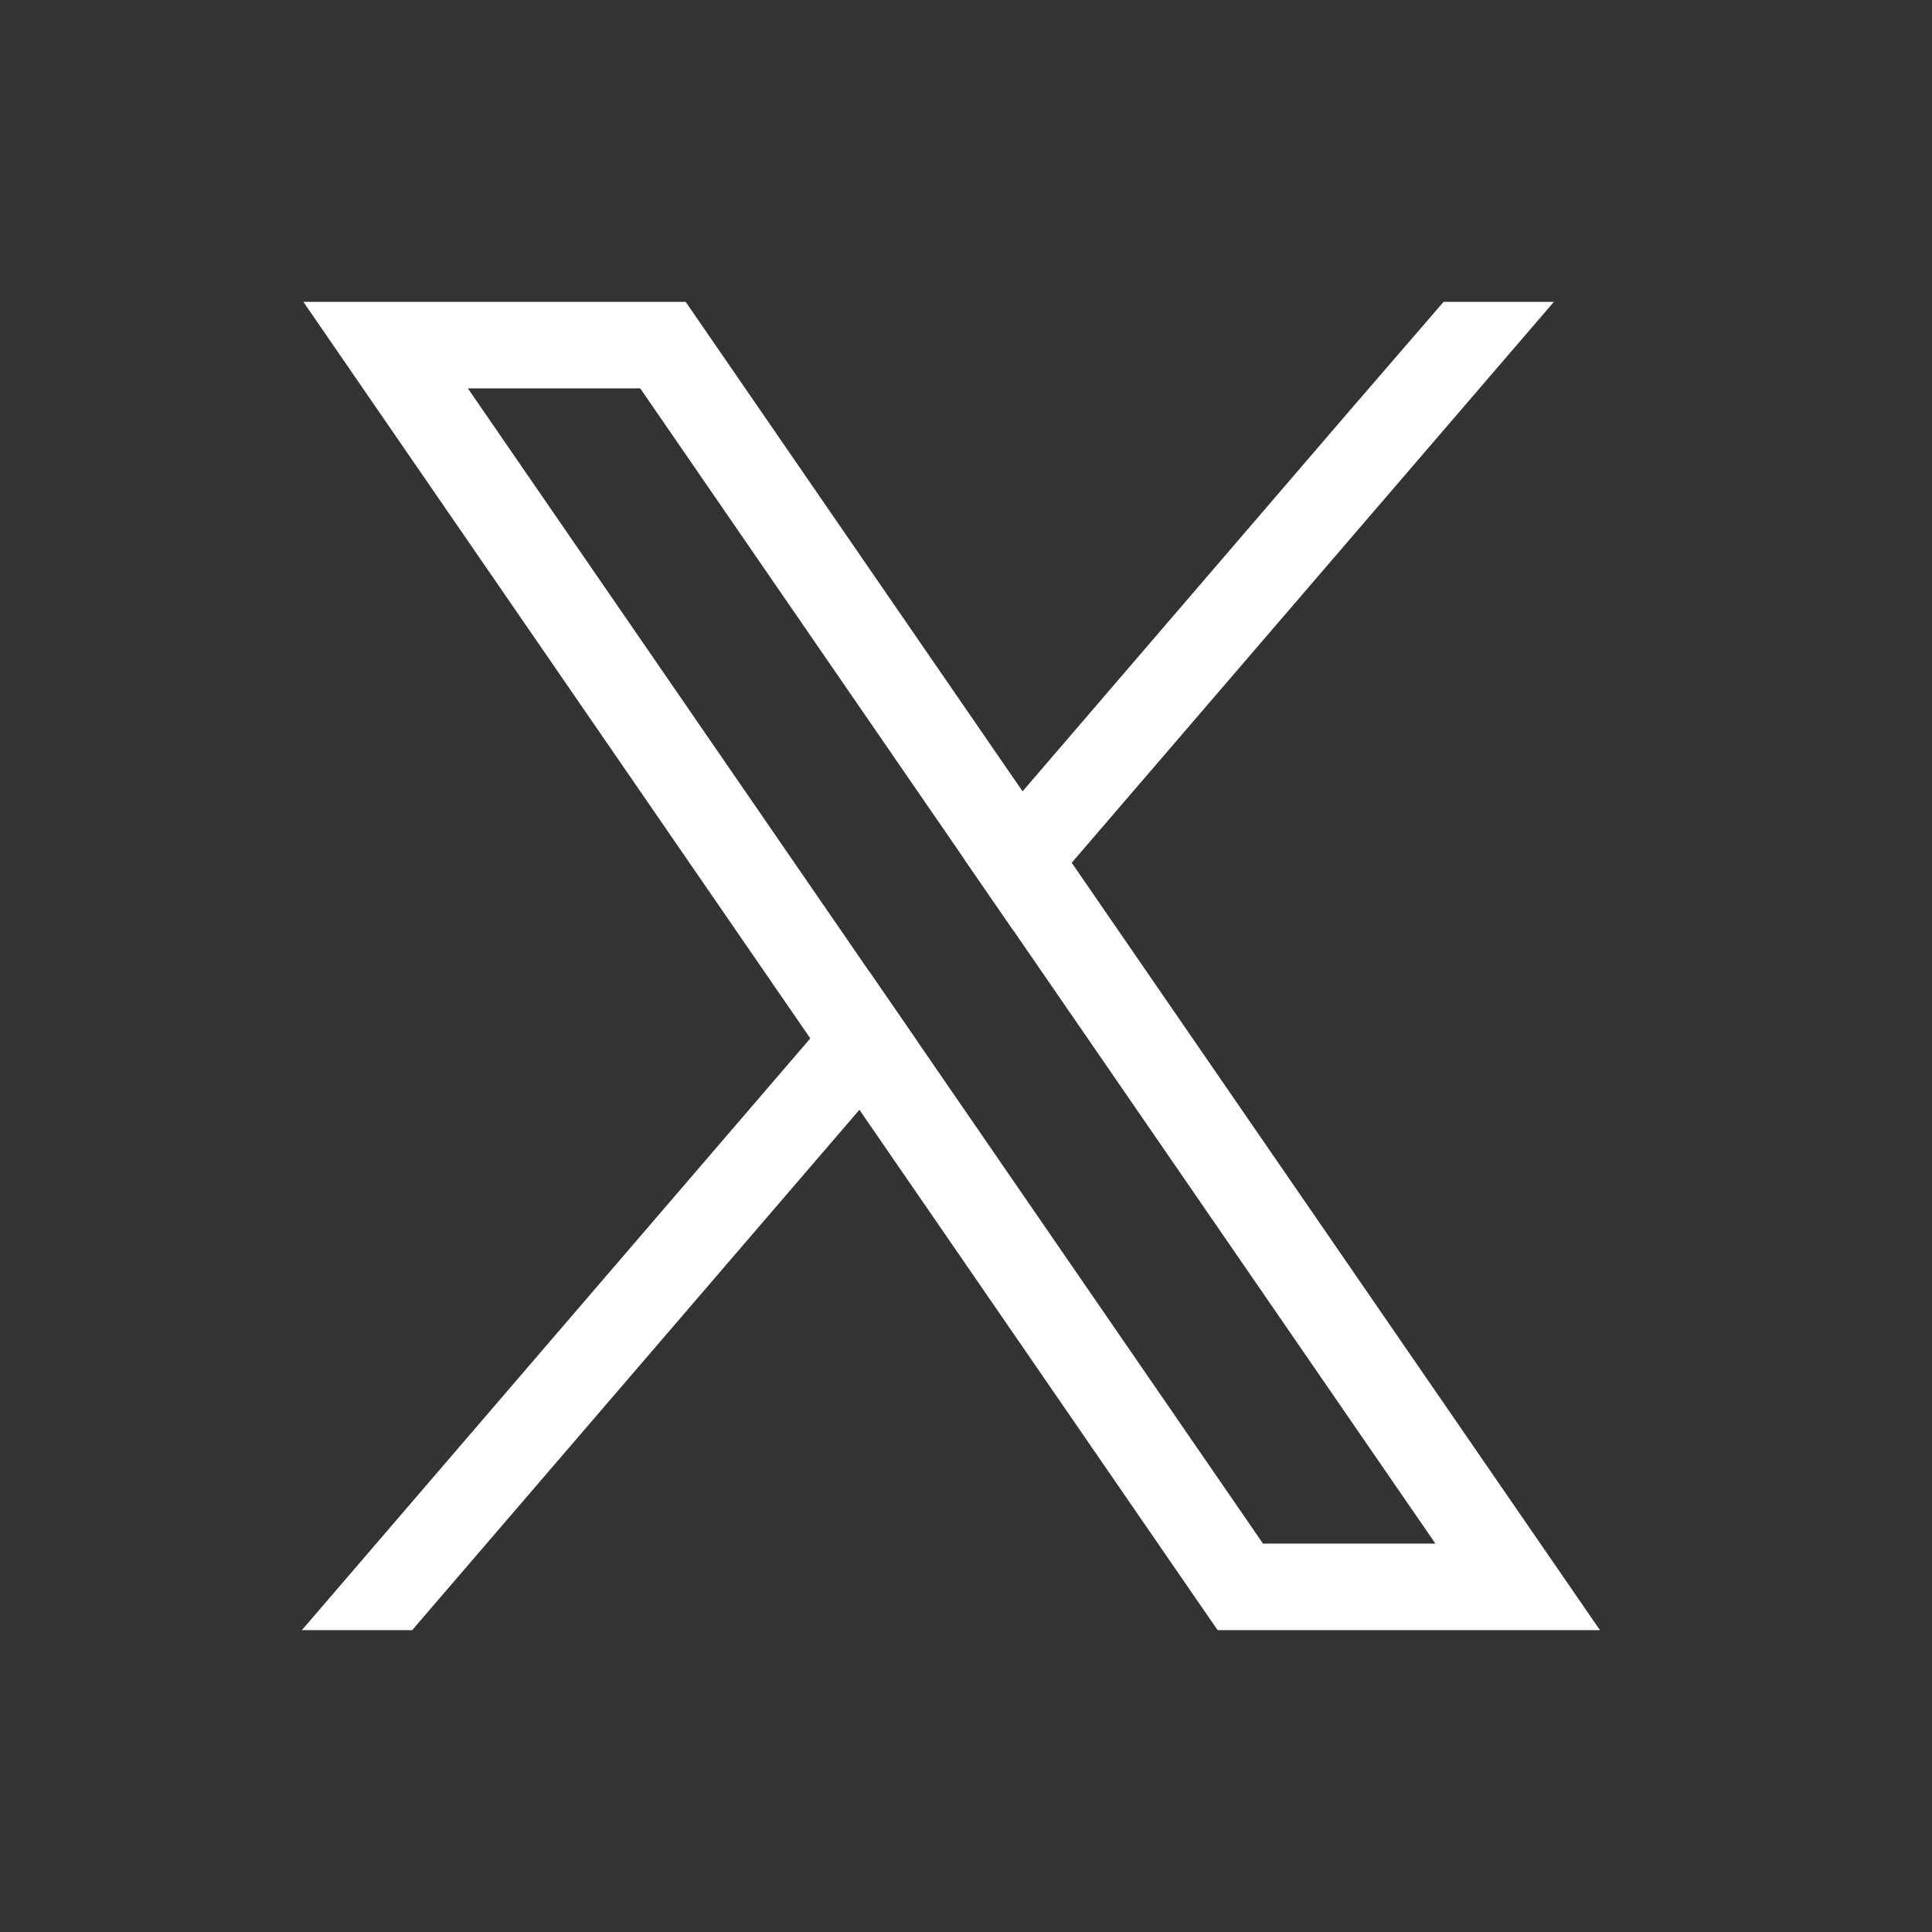 <svg width="32" height="32" viewBox="0 0 32 32" fill="none" xmlns="http://www.w3.org/2000/svg">
<rect x="0" y="0" width="32" height="32" fill="#333333" stroke="none"/>
<g clip-path="url(#clip0_60982_881)">
<path d="M24.955 24.756L17.751 14.29L16.937 13.107L11.784 5.62L11.357 5H5.025L6.569 7.244L13.421 17.199L14.235 18.382L19.74 26.38L20.168 27H26.5L24.955 24.756V24.756ZM20.92 25.568L15.201 17.258L14.386 16.075L7.749 6.432H10.604L15.971 14.23L16.786 15.413L23.775 25.567H20.92V25.568Z" fill="white"/>
<path d="M14.386 16.075L15.2 17.258L14.235 18.381L6.827 27H5L13.421 17.199L14.386 16.075Z" fill="white"/>
<path d="M25.737 5L17.751 14.29L16.786 15.413L15.971 14.23L16.937 13.107L22.346 6.811L23.91 5H25.737Z" fill="white"/>
</g>
<defs>
<clipPath id="clip0_60982_881">
<rect width="21.499" height="22" fill="white" transform="translate(5 5)"/>
</clipPath>
</defs>
</svg>
